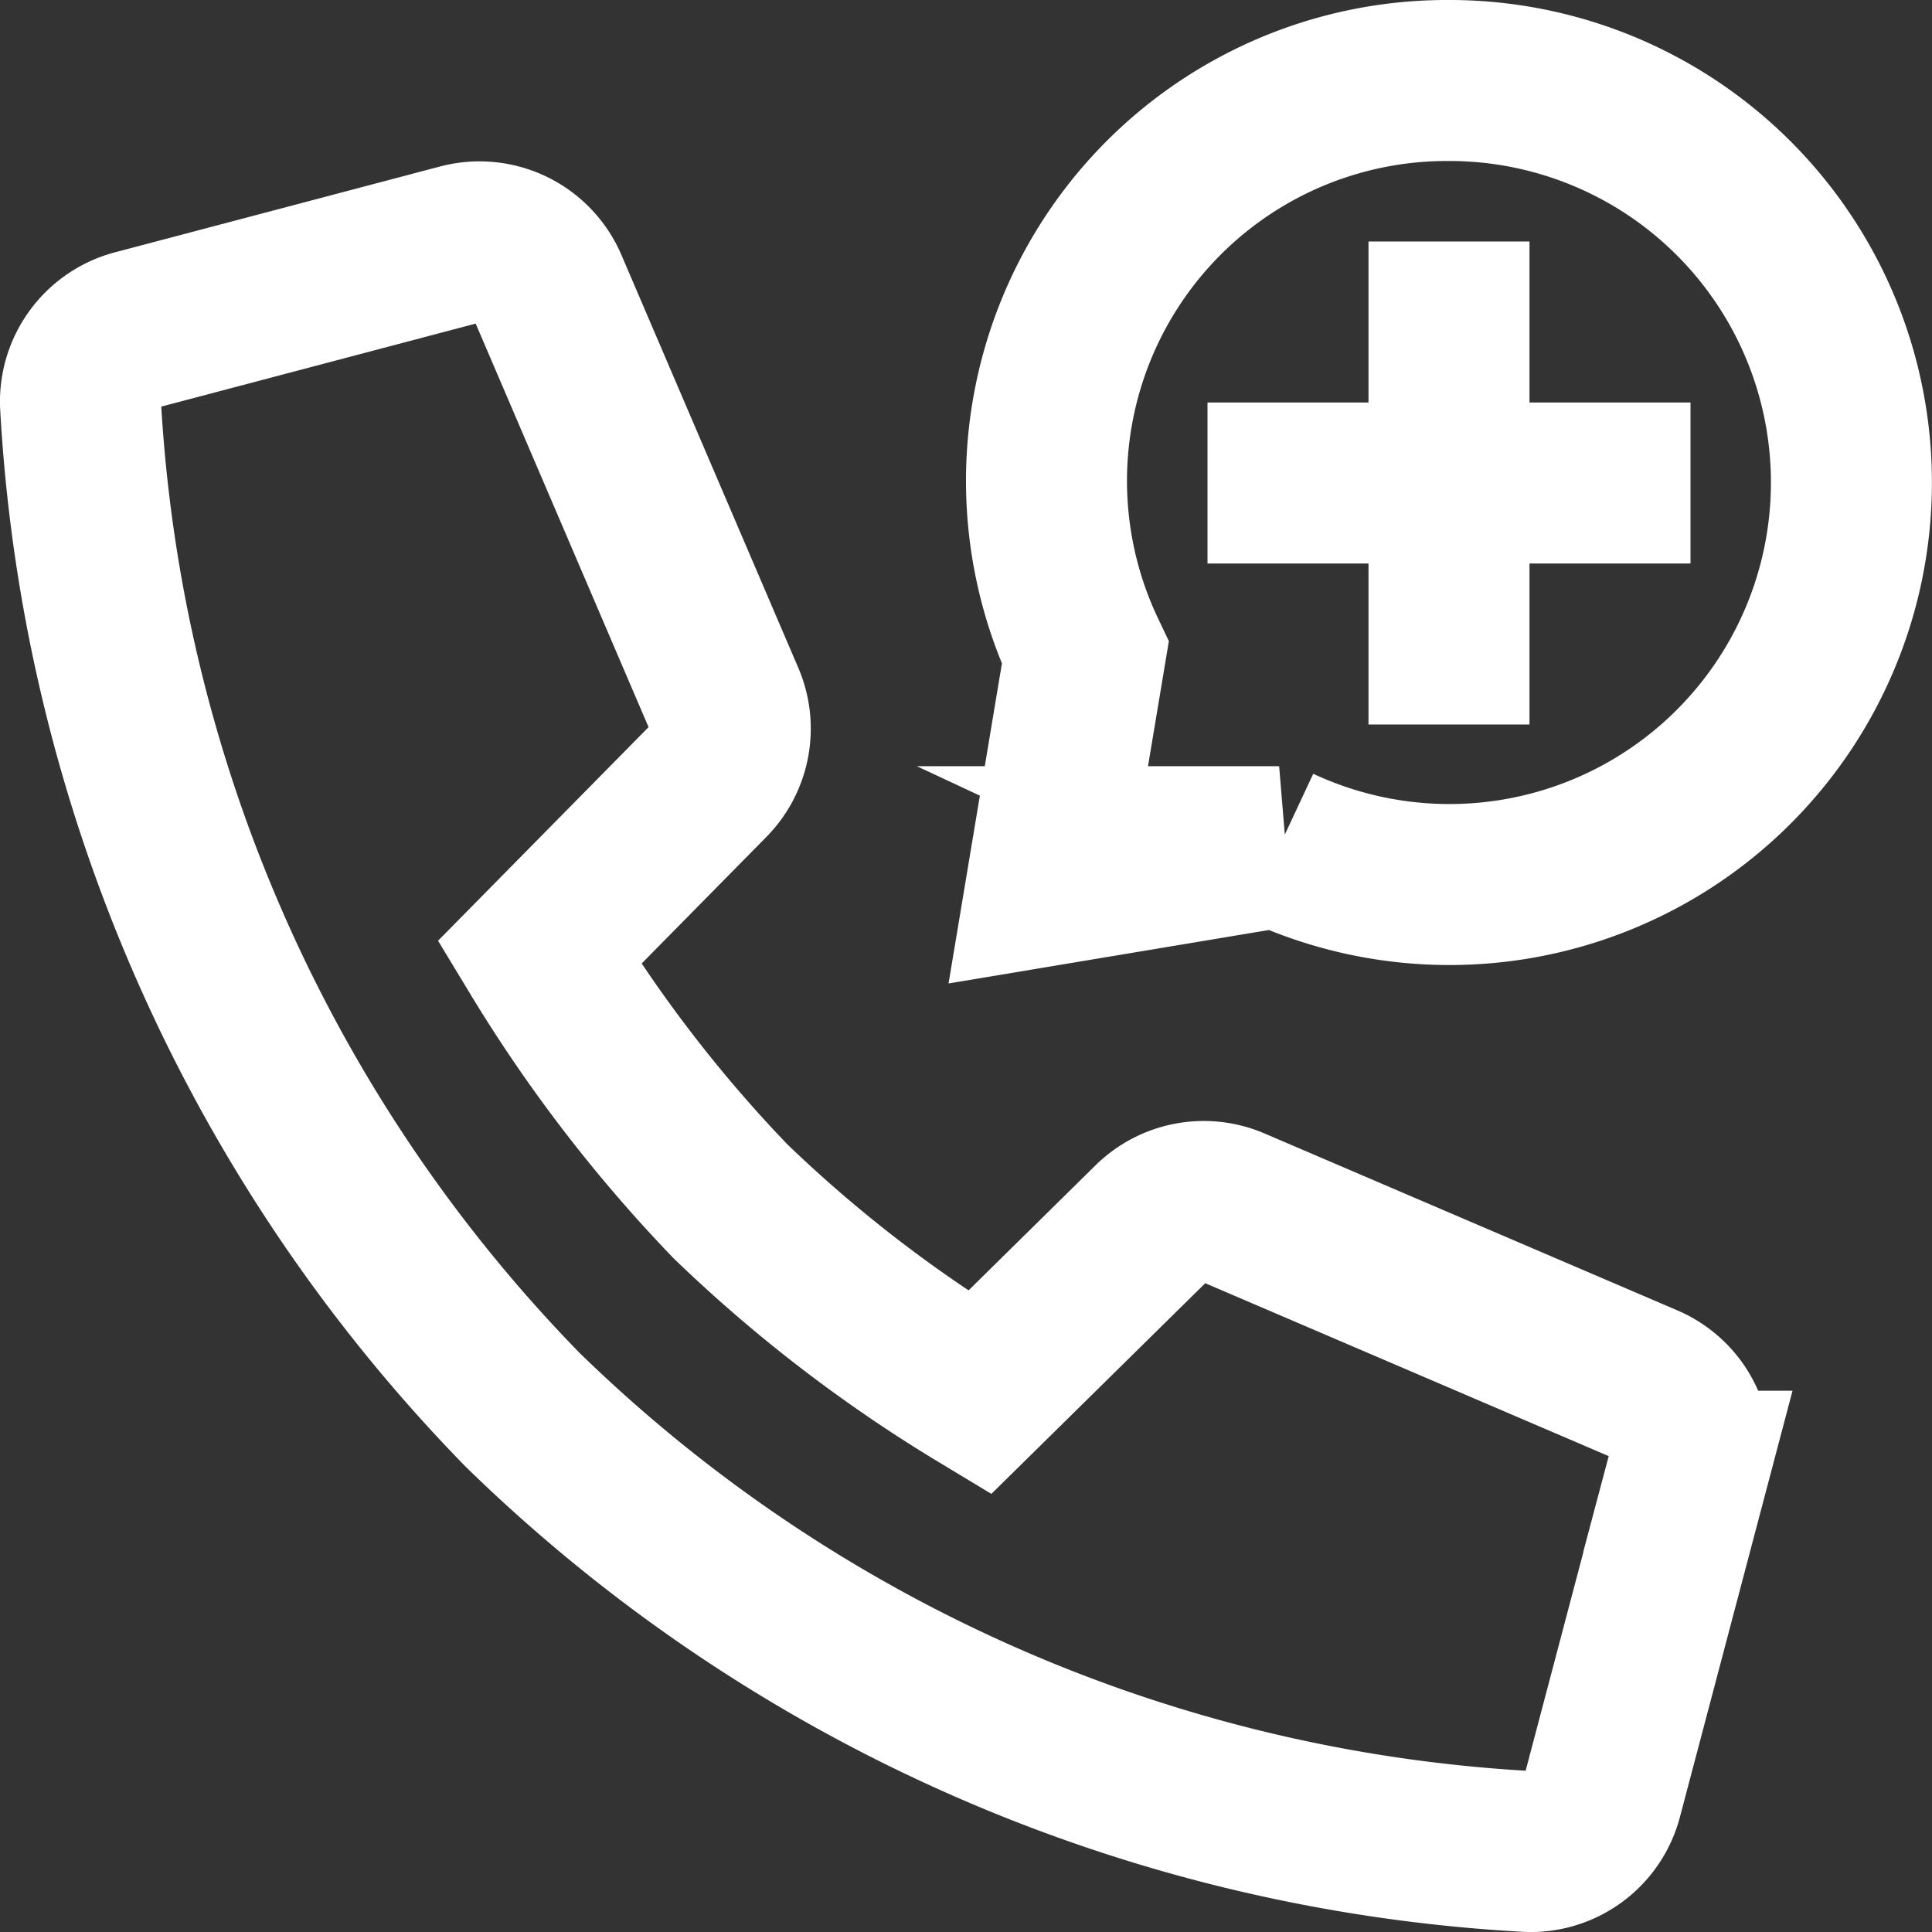 <svg xmlns="http://www.w3.org/2000/svg" width="24" height="24" viewBox="0 0 24 24"><rect x="0" y="0" width="24" height="24" fill="#333333" stroke="none"/><g class="nc-icon-wrapper" stroke-linecap="square" stroke-linejoin="miter" stroke-width="2" fill="#ffffff" stroke="#ffffff"><path d="M14.308,15.191,12.167,17.3a17.411,17.411,0,0,1-3.092-2.376A17.607,17.607,0,0,1,6.7,11.834L8.81,9.693a.918.918,0,0,0,.189-1L6.8,3.56a.918.918,0,0,0-1.078-.525L1.688,4.1A.919.919,0,0,0,1,5.019,19.4,19.4,0,0,0,6.49,17.511,19.4,19.4,0,0,0,18.986,23a.917.917,0,0,0,.917-.688l1.066-4.036a.917.917,0,0,0-.524-1.078L15.316,15A.917.917,0,0,0,14.308,15.191Z" fill="none" stroke="#ffffff" stroke-miterlimit="10"/><line x1="18" y1="4" x2="18" y2="8" fill="none" stroke-miterlimit="10" data-color="color-2"/><line x1="16" y1="6" x2="20" y2="6" fill="none" stroke-miterlimit="10" data-color="color-2"/><path d="M18,1a4.974,4.974,0,0,0-4.518,7.11L13,11l2.89-.482A4.994,4.994,0,1,0,18,1Z" fill="none" stroke-miterlimit="10" data-color="color-2"/></g></svg>